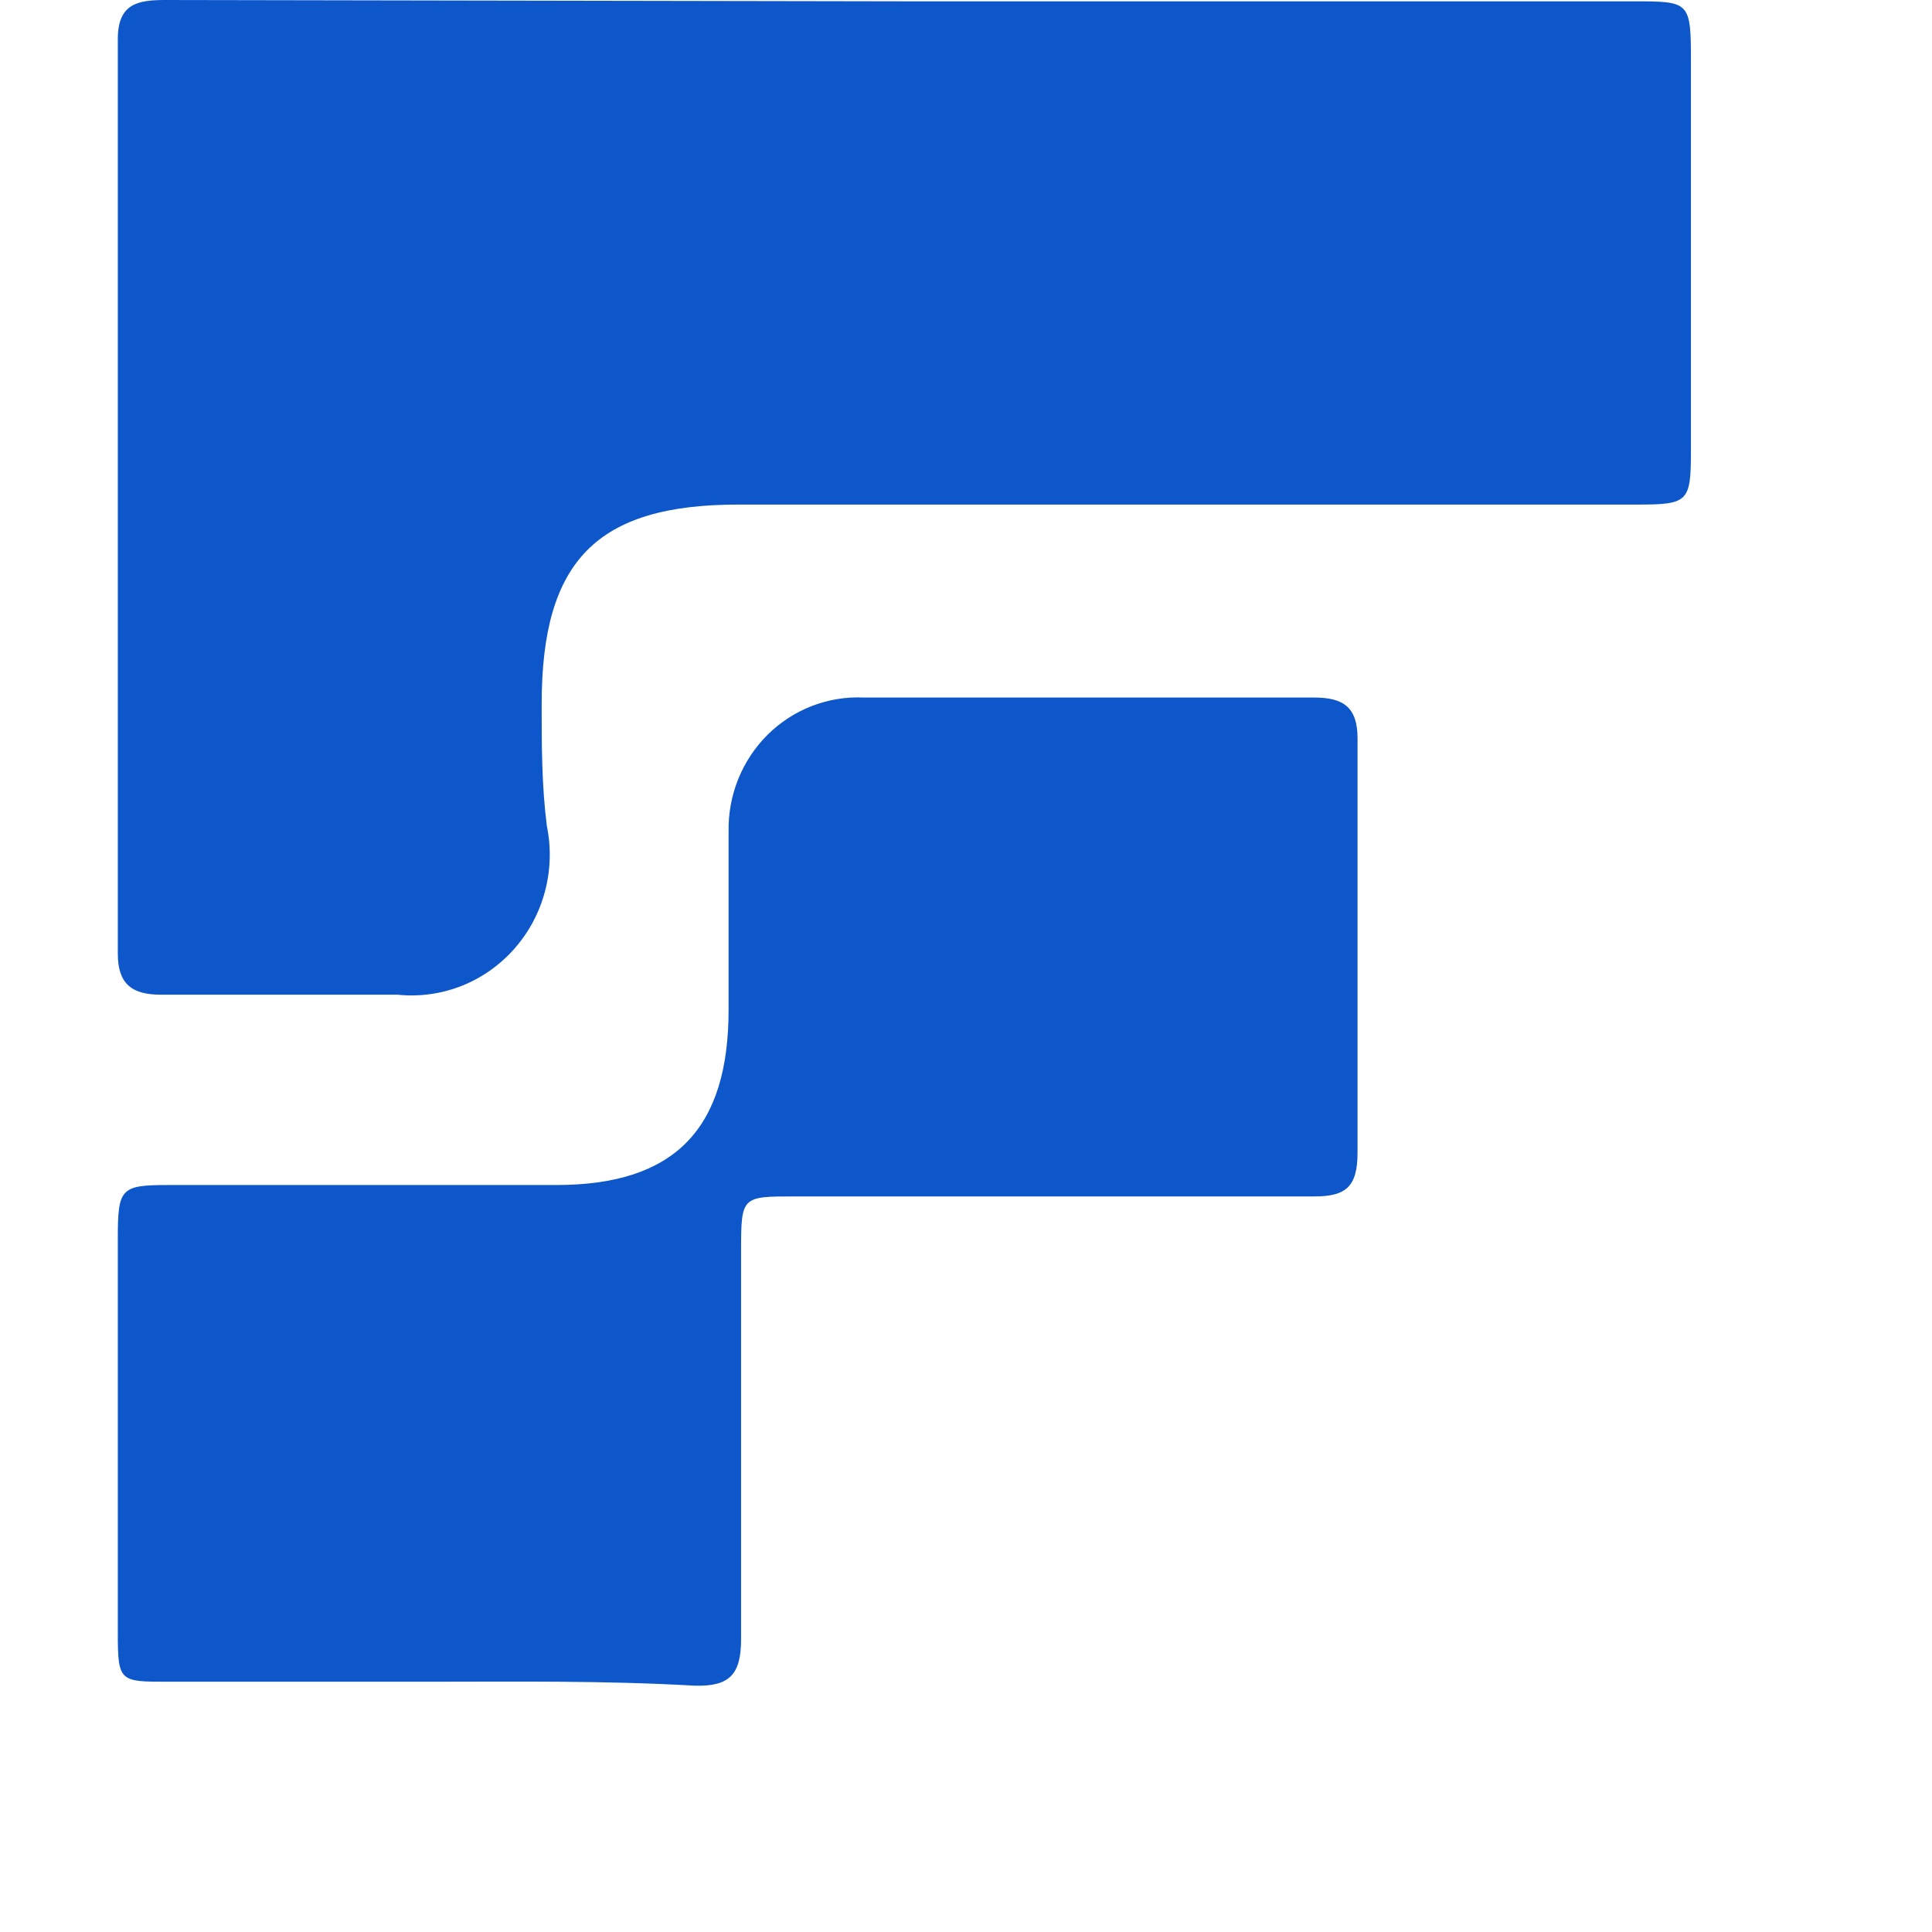 <svg xmlns="http://www.w3.org/2000/svg" width="32" height="32" viewBox="0 0 36 41">
  <path d="M16.701 0.028L32.15 0.028C33.366 0.028 33.384 0.028 33.384 1.312L33.384 9.564C33.384 10.652 33.329 10.708 32.242 10.708L13.164 10.708C10.165 10.708 8.995 11.899 8.995 14.941C8.995 15.806 8.995 16.662 9.105 17.528C9.199 17.988 9.186 18.463 9.065 18.917C8.945 19.371 8.721 19.789 8.412 20.138C8.103 20.487 7.717 20.757 7.287 20.926C6.856 21.094 6.392 21.157 5.933 21.109L0.914 21.109C0.293 21.109 0 20.877 0 20.235L0 0.828C0 0.074 0.43 0 1.006 0L16.701 0.028Z" fill="#0E57CB"/>
  <path d="M6.545 20.889L1.06 20.889C0.037 20.889 0 20.889 0 19.847L0 11.474C0 10.414 0.064 10.348 1.079 10.348L9.306 10.348C11.829 10.348 12.962 9.148 12.962 6.627L12.962 2.85C12.954 2.467 13.024 2.088 13.166 1.734C13.309 1.38 13.521 1.059 13.79 0.792C14.059 0.525 14.38 0.317 14.731 0.182C15.082 0.046 15.457 -0.015 15.833 0.003L25.395 0.003C26.016 0.003 26.309 0.217 26.309 0.868L26.309 9.66C26.309 10.386 26.062 10.59 25.395 10.59L14.361 10.59C13.246 10.59 13.227 10.59 13.227 11.725L13.227 19.977C13.227 20.731 12.99 20.991 12.249 20.973C10.302 20.861 8.419 20.889 6.545 20.889Z" transform="translate(0, 14.8)" fill="#0E57CB"/>
</svg>
